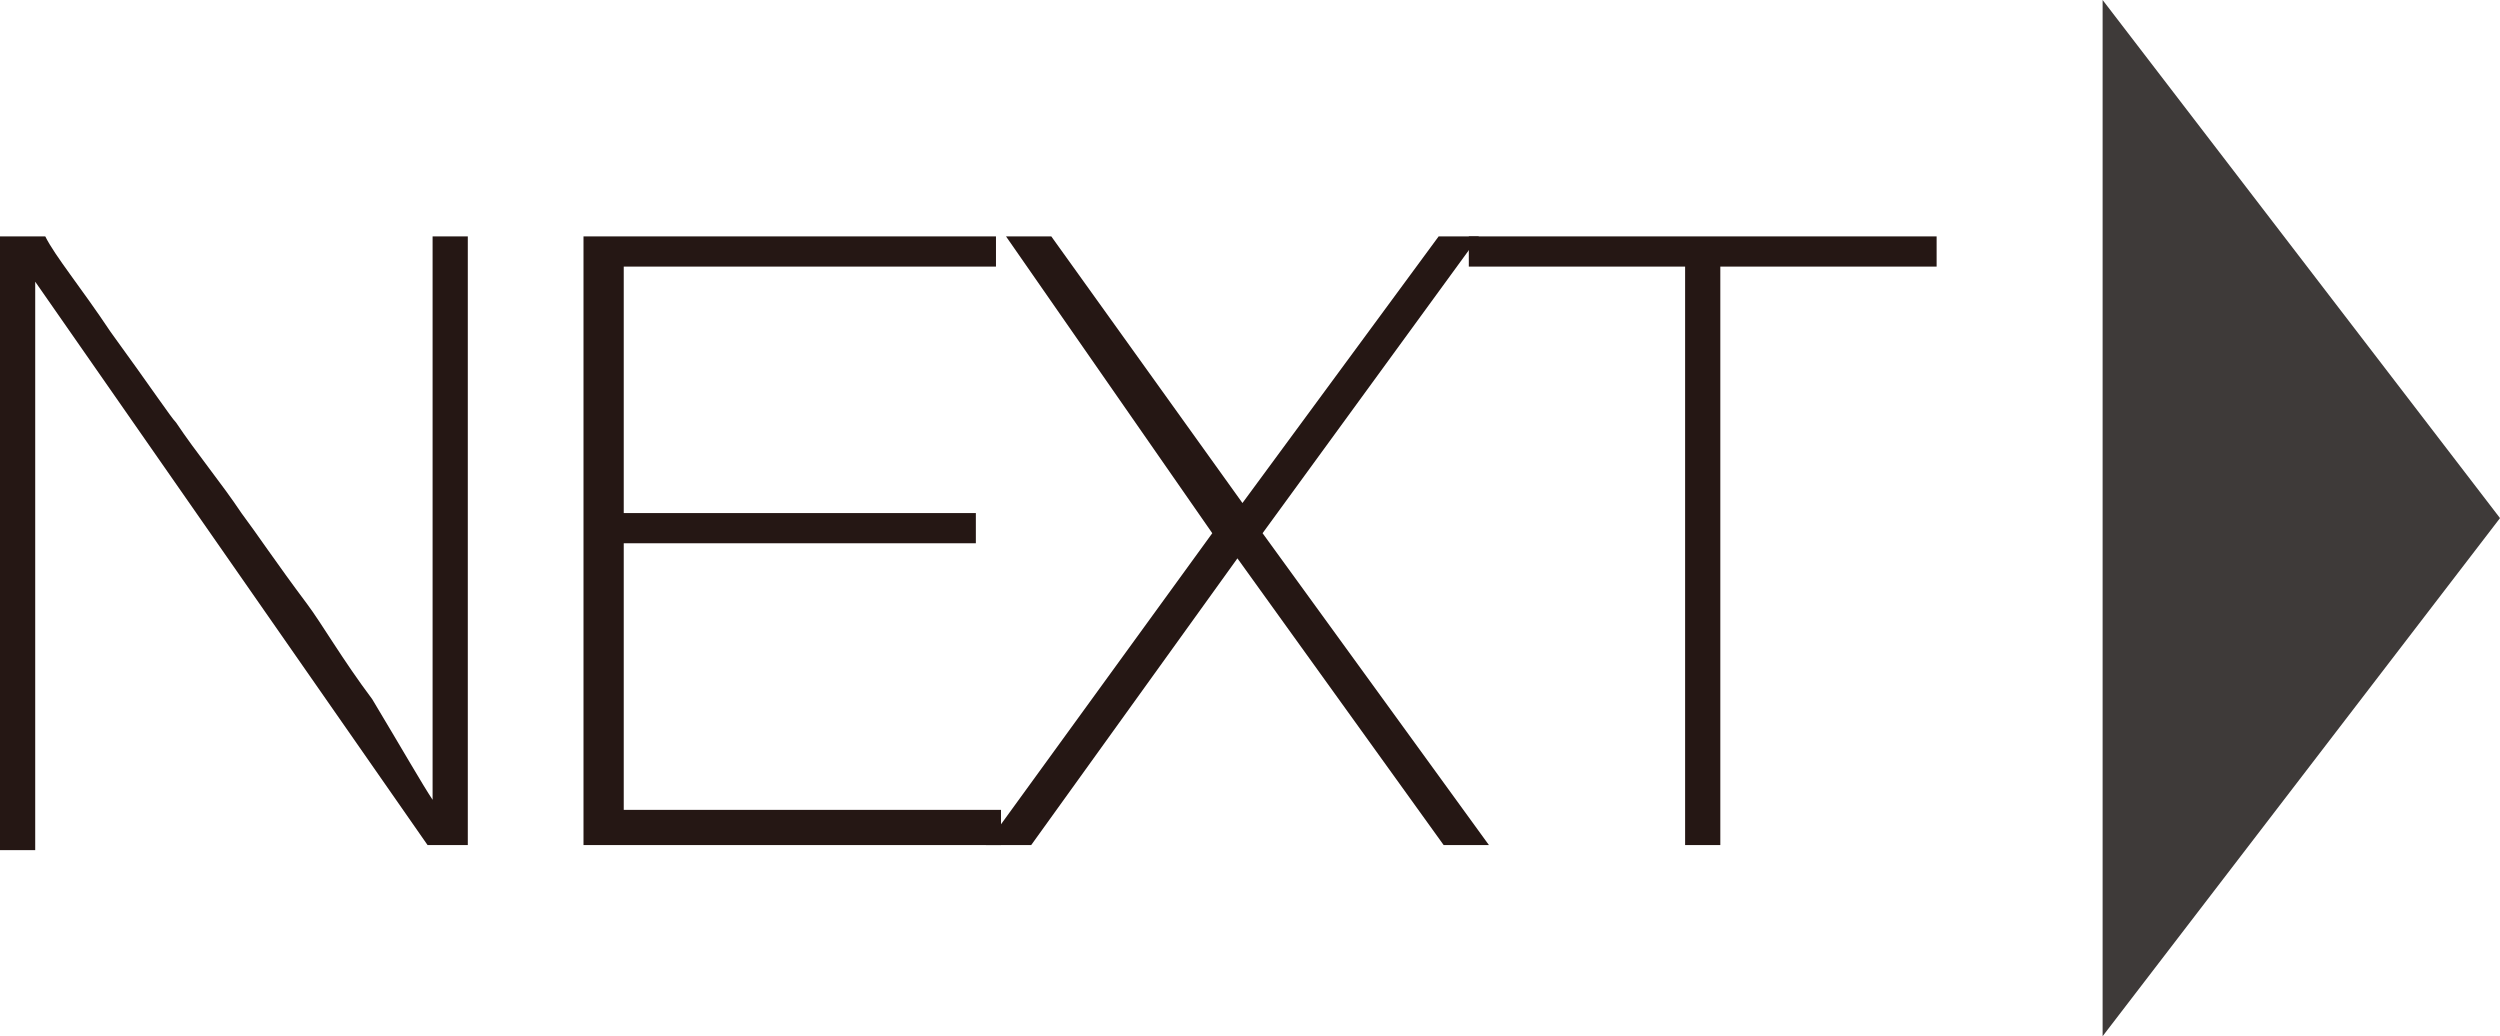 <?xml version="1.0" encoding="utf-8"?>
<!-- Generator: Adobe Illustrator 24.1.3, SVG Export Plug-In . SVG Version: 6.00 Build 0)  -->
<svg version="1.1" id="圖層_1" xmlns="http://www.w3.org/2000/svg" xmlns:xlink="http://www.w3.org/1999/xlink" x="0px" y="0px"
	 width="49.7px" height="20.6px" viewBox="0 0 49.7 20.6" style="enable-background:new 0 0 49.7 20.6;" xml:space="preserve">
<style type="text/css">
	.st0{fill-rule:evenodd;clip-rule:evenodd;fill:#3E3A39;}
	.st1{fill:#251714;}
</style>
<g>
	<polygon class="st0" points="49.7,10.3 41.8,0 41.8,20.6 	"/>
	<g>
		<g>
			<path class="st1" d="M8.6,15.9V4.7h0.7v12.1H8.5L0.7,5.6v11.3H0V4.7h0.9c0.2,0.4,0.7,1,1.3,1.9C3,7.7,3.4,8.3,3.5,8.4
				c0.4,0.6,0.9,1.2,1.3,1.8c0.3,0.4,0.7,1,1.3,1.8c0.3,0.4,0.7,1.1,1.3,1.9C8,14.9,8.4,15.6,8.6,15.9z"/>
			<path class="st1" d="M19.8,16.8h-8.2V4.7h8.2v0.6h-7.4v4.9h7v0.6h-7v5.3h7.5V16.8z"/>
			<path class="st1" d="M28.6,4.7l0.8,0l-4.3,5.9l4.5,6.2l-0.9,0l-4.1-5.7l-4.1,5.7l-0.9,0l4.5-6.2L20,4.7l0.9,0l3.8,5.3L28.6,4.7z"
				/>
			<path class="st1" d="M34.2,16.8h-0.7V5.3h-4.3V4.7h9.3v0.6h-4.3V16.8z"/>
		</g>
	</g>
</g>
</svg>
